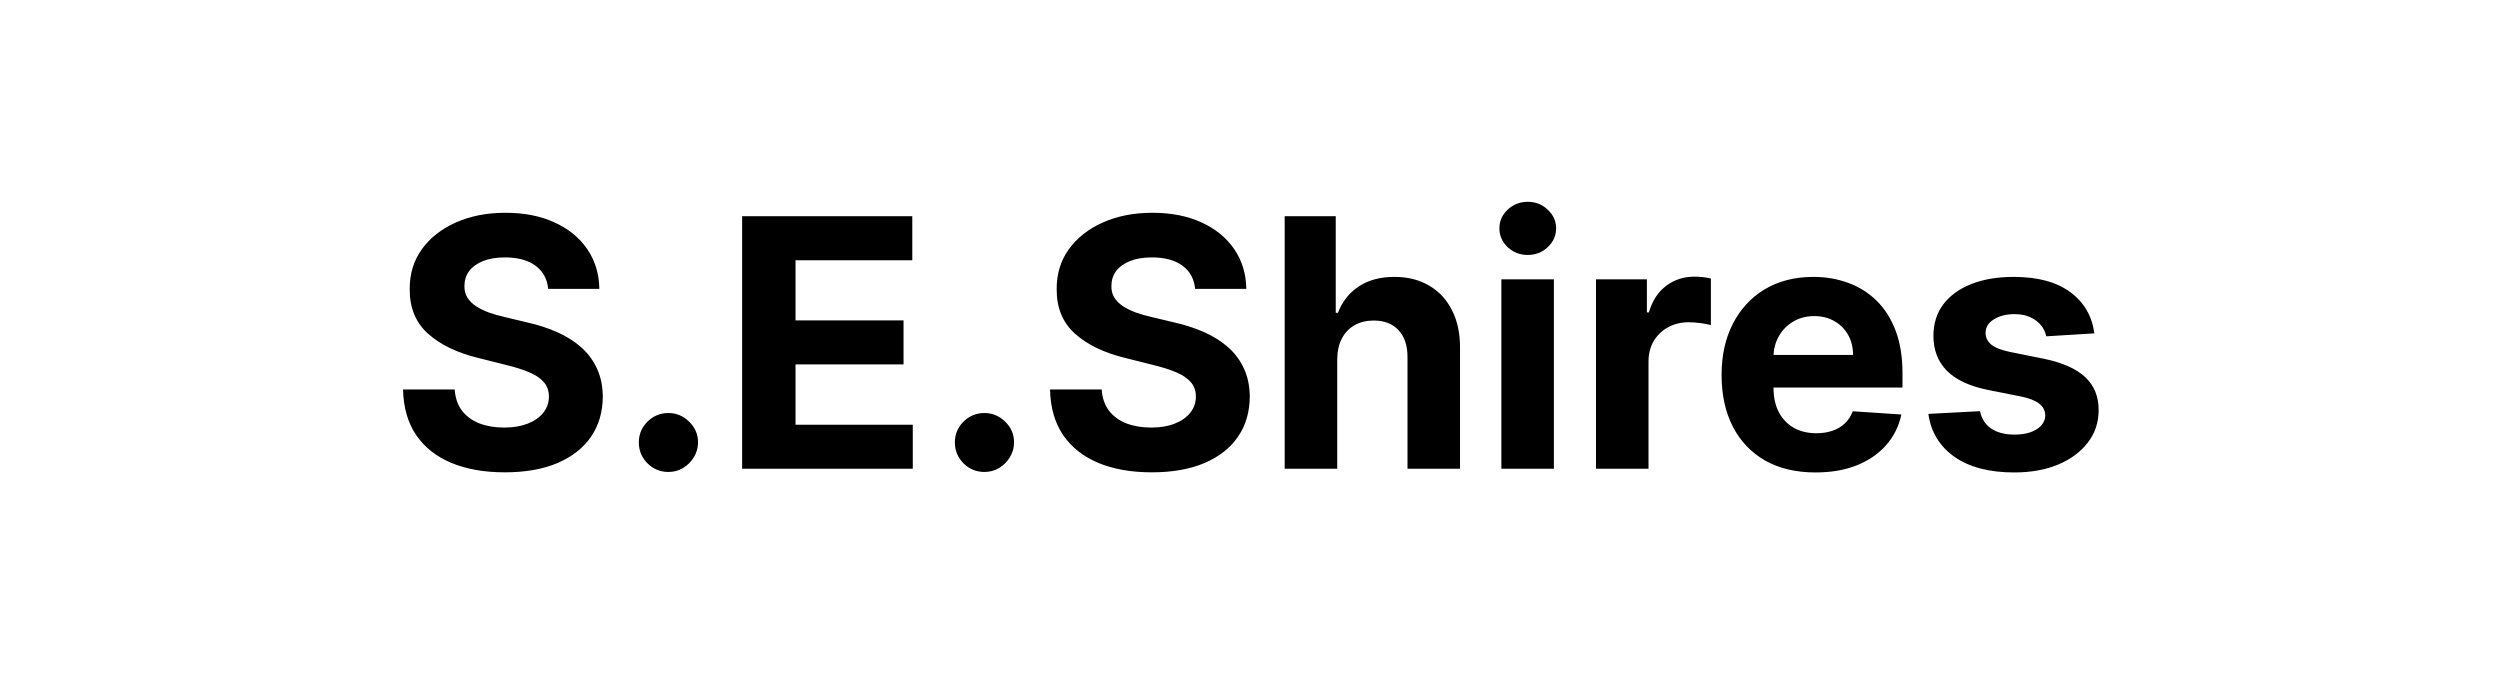 <svg width="144" height="40" viewBox="0 0 144 40" fill="none" xmlns="http://www.w3.org/2000/svg">
<path d="M31.575 16.638C31.518 16.065 31.274 15.62 30.843 15.303C30.412 14.985 29.828 14.827 29.089 14.827C28.587 14.827 28.163 14.898 27.818 15.04C27.472 15.177 27.207 15.369 27.022 15.615C26.842 15.861 26.752 16.141 26.752 16.453C26.743 16.713 26.797 16.941 26.916 17.135C27.039 17.329 27.207 17.497 27.42 17.639C27.633 17.776 27.879 17.897 28.159 18.001C28.438 18.101 28.736 18.186 29.053 18.257L30.36 18.57C30.995 18.712 31.577 18.901 32.107 19.138C32.638 19.375 33.097 19.666 33.485 20.011C33.873 20.357 34.174 20.764 34.387 21.233C34.605 21.702 34.716 22.239 34.721 22.845C34.716 23.735 34.489 24.507 34.039 25.16C33.594 25.809 32.95 26.313 32.107 26.673C31.269 27.028 30.259 27.206 29.075 27.206C27.901 27.206 26.878 27.026 26.007 26.666C25.14 26.306 24.463 25.774 23.975 25.068C23.492 24.358 23.239 23.48 23.215 22.433H26.191C26.224 22.921 26.364 23.328 26.61 23.655C26.861 23.977 27.195 24.221 27.612 24.386C28.033 24.547 28.509 24.628 29.039 24.628C29.56 24.628 30.012 24.552 30.396 24.401C30.784 24.249 31.085 24.038 31.298 23.768C31.511 23.499 31.617 23.188 31.617 22.838C31.617 22.511 31.52 22.237 31.326 22.014C31.137 21.792 30.857 21.602 30.488 21.446C30.123 21.29 29.676 21.148 29.146 21.02L27.562 20.622C26.336 20.324 25.367 19.858 24.657 19.223C23.947 18.588 23.594 17.734 23.599 16.659C23.594 15.778 23.828 15.009 24.302 14.351C24.78 13.693 25.436 13.179 26.269 12.81C27.103 12.44 28.05 12.256 29.11 12.256C30.19 12.256 31.132 12.44 31.937 12.81C32.747 13.179 33.376 13.693 33.826 14.351C34.276 15.009 34.508 15.771 34.522 16.638H31.575ZM38.501 27.185C38.032 27.185 37.63 27.019 37.294 26.688C36.962 26.351 36.797 25.949 36.797 25.48C36.797 25.016 36.962 24.618 37.294 24.287C37.63 23.956 38.032 23.79 38.501 23.79C38.956 23.79 39.353 23.956 39.694 24.287C40.035 24.618 40.206 25.016 40.206 25.48C40.206 25.793 40.125 26.079 39.964 26.34C39.808 26.595 39.602 26.801 39.346 26.957C39.091 27.109 38.809 27.185 38.501 27.185ZM42.747 27V12.454H52.548V14.99H45.822V18.456H52.044V20.991H45.822V24.465H52.576V27H42.747ZM56.704 27.185C56.236 27.185 55.833 27.019 55.497 26.688C55.166 26.351 55 25.949 55 25.48C55 25.016 55.166 24.618 55.497 24.287C55.833 23.956 56.236 23.79 56.704 23.79C57.159 23.79 57.557 23.956 57.898 24.287C58.239 24.618 58.409 25.016 58.409 25.48C58.409 25.793 58.328 26.079 58.167 26.34C58.011 26.595 57.805 26.801 57.55 26.957C57.294 27.109 57.012 27.185 56.704 27.185ZM68.84 16.638C68.784 16.065 68.54 15.62 68.109 15.303C67.678 14.985 67.093 14.827 66.355 14.827C65.853 14.827 65.429 14.898 65.083 15.04C64.738 15.177 64.472 15.369 64.288 15.615C64.108 15.861 64.018 16.141 64.018 16.453C64.008 16.713 64.063 16.941 64.181 17.135C64.304 17.329 64.472 17.497 64.686 17.639C64.899 17.776 65.145 17.897 65.424 18.001C65.704 18.101 66.002 18.186 66.319 18.257L67.626 18.57C68.26 18.712 68.843 18.901 69.373 19.138C69.903 19.375 70.363 19.666 70.751 20.011C71.139 20.357 71.44 20.764 71.653 21.233C71.871 21.702 71.982 22.239 71.987 22.845C71.982 23.735 71.755 24.507 71.305 25.16C70.86 25.809 70.216 26.313 69.373 26.673C68.535 27.028 67.524 27.206 66.34 27.206C65.166 27.206 64.143 27.026 63.272 26.666C62.406 26.306 61.729 25.774 61.241 25.068C60.758 24.358 60.505 23.48 60.481 22.433H63.457C63.49 22.921 63.63 23.328 63.876 23.655C64.127 23.977 64.461 24.221 64.877 24.386C65.299 24.547 65.775 24.628 66.305 24.628C66.826 24.628 67.278 24.552 67.661 24.401C68.05 24.249 68.35 24.038 68.563 23.768C68.776 23.499 68.883 23.188 68.883 22.838C68.883 22.511 68.786 22.237 68.592 22.014C68.402 21.792 68.123 21.602 67.754 21.446C67.389 21.29 66.942 21.148 66.411 21.02L64.828 20.622C63.601 20.324 62.633 19.858 61.923 19.223C61.212 18.588 60.86 17.734 60.864 16.659C60.86 15.778 61.094 15.009 61.568 14.351C62.046 13.693 62.702 13.179 63.535 12.81C64.368 12.44 65.315 12.256 66.376 12.256C67.455 12.256 68.398 12.44 69.203 12.81C70.012 13.179 70.642 13.693 71.092 14.351C71.542 15.009 71.774 15.771 71.788 16.638H68.84ZM77.024 20.693V27H73.998V12.454H76.939V18.016H77.067C77.313 17.372 77.71 16.867 78.26 16.503C78.809 16.134 79.498 15.949 80.326 15.949C81.084 15.949 81.745 16.115 82.308 16.446C82.876 16.773 83.317 17.244 83.629 17.859C83.946 18.47 84.103 19.202 84.098 20.054V27H81.072V20.594C81.077 19.921 80.906 19.398 80.561 19.024C80.22 18.65 79.742 18.463 79.126 18.463C78.714 18.463 78.35 18.551 78.032 18.726C77.72 18.901 77.474 19.157 77.294 19.493C77.119 19.824 77.029 20.224 77.024 20.693ZM86.479 27V16.091H89.504V27H86.479ZM87.999 14.685C87.549 14.685 87.163 14.536 86.841 14.237C86.524 13.934 86.365 13.572 86.365 13.151C86.365 12.734 86.524 12.376 86.841 12.078C87.163 11.775 87.549 11.624 87.999 11.624C88.449 11.624 88.832 11.775 89.149 12.078C89.471 12.376 89.632 12.734 89.632 13.151C89.632 13.572 89.471 13.934 89.149 14.237C88.832 14.536 88.449 14.685 87.999 14.685ZM91.928 27V16.091H94.861V17.994H94.975C95.174 17.317 95.508 16.806 95.976 16.46C96.445 16.11 96.985 15.935 97.596 15.935C97.747 15.935 97.911 15.944 98.086 15.963C98.261 15.982 98.415 16.008 98.547 16.041V18.726C98.405 18.683 98.209 18.645 97.958 18.612C97.707 18.579 97.477 18.562 97.269 18.562C96.824 18.562 96.426 18.66 96.076 18.854C95.73 19.043 95.456 19.308 95.252 19.649C95.053 19.99 94.954 20.383 94.954 20.828V27H91.928ZM104.575 27.213C103.453 27.213 102.487 26.986 101.678 26.531C100.873 26.072 100.253 25.423 99.817 24.585C99.381 23.742 99.163 22.746 99.163 21.595C99.163 20.473 99.381 19.488 99.817 18.641C100.253 17.793 100.866 17.133 101.656 16.659C102.452 16.186 103.385 15.949 104.455 15.949C105.174 15.949 105.844 16.065 106.465 16.297C107.09 16.524 107.634 16.867 108.098 17.327C108.567 17.786 108.932 18.364 109.192 19.06C109.452 19.751 109.583 20.561 109.583 21.489V22.32H100.371V20.445H106.735C106.735 20.009 106.64 19.623 106.45 19.287C106.261 18.951 105.998 18.688 105.662 18.499C105.331 18.305 104.945 18.207 104.504 18.207C104.045 18.207 103.638 18.314 103.283 18.527C102.932 18.735 102.658 19.017 102.459 19.372C102.26 19.723 102.158 20.113 102.154 20.544V22.327C102.154 22.866 102.253 23.333 102.452 23.726C102.655 24.119 102.942 24.422 103.311 24.635C103.681 24.848 104.119 24.954 104.625 24.954C104.961 24.954 105.269 24.907 105.548 24.812C105.828 24.718 106.067 24.576 106.266 24.386C106.465 24.197 106.616 23.965 106.72 23.69L109.519 23.875C109.377 24.547 109.085 25.134 108.645 25.636C108.209 26.134 107.646 26.522 106.955 26.801C106.268 27.076 105.475 27.213 104.575 27.213ZM120.634 19.202L117.864 19.372C117.816 19.135 117.715 18.922 117.558 18.733C117.402 18.539 117.196 18.385 116.941 18.271C116.69 18.153 116.389 18.094 116.039 18.094C115.57 18.094 115.174 18.193 114.852 18.392C114.53 18.586 114.369 18.847 114.369 19.173C114.369 19.434 114.474 19.654 114.682 19.834C114.89 20.014 115.248 20.158 115.754 20.267L117.729 20.665C118.789 20.883 119.58 21.233 120.101 21.716C120.622 22.199 120.882 22.833 120.882 23.619C120.882 24.334 120.672 24.962 120.25 25.501C119.834 26.041 119.261 26.463 118.531 26.766C117.807 27.064 116.971 27.213 116.024 27.213C114.58 27.213 113.43 26.912 112.573 26.311C111.72 25.705 111.221 24.881 111.074 23.84L114.05 23.683C114.14 24.124 114.358 24.46 114.703 24.692C115.049 24.919 115.492 25.033 116.031 25.033C116.562 25.033 116.988 24.931 117.31 24.727C117.637 24.519 117.802 24.251 117.807 23.925C117.802 23.65 117.686 23.425 117.459 23.25C117.232 23.07 116.881 22.933 116.408 22.838L114.519 22.462C113.453 22.249 112.66 21.879 112.139 21.354C111.623 20.828 111.365 20.158 111.365 19.344C111.365 18.643 111.555 18.039 111.933 17.533C112.317 17.026 112.854 16.635 113.546 16.361C114.242 16.086 115.056 15.949 115.989 15.949C117.367 15.949 118.451 16.24 119.242 16.822C120.037 17.405 120.501 18.198 120.634 19.202Z" fill="black"/>
</svg>

